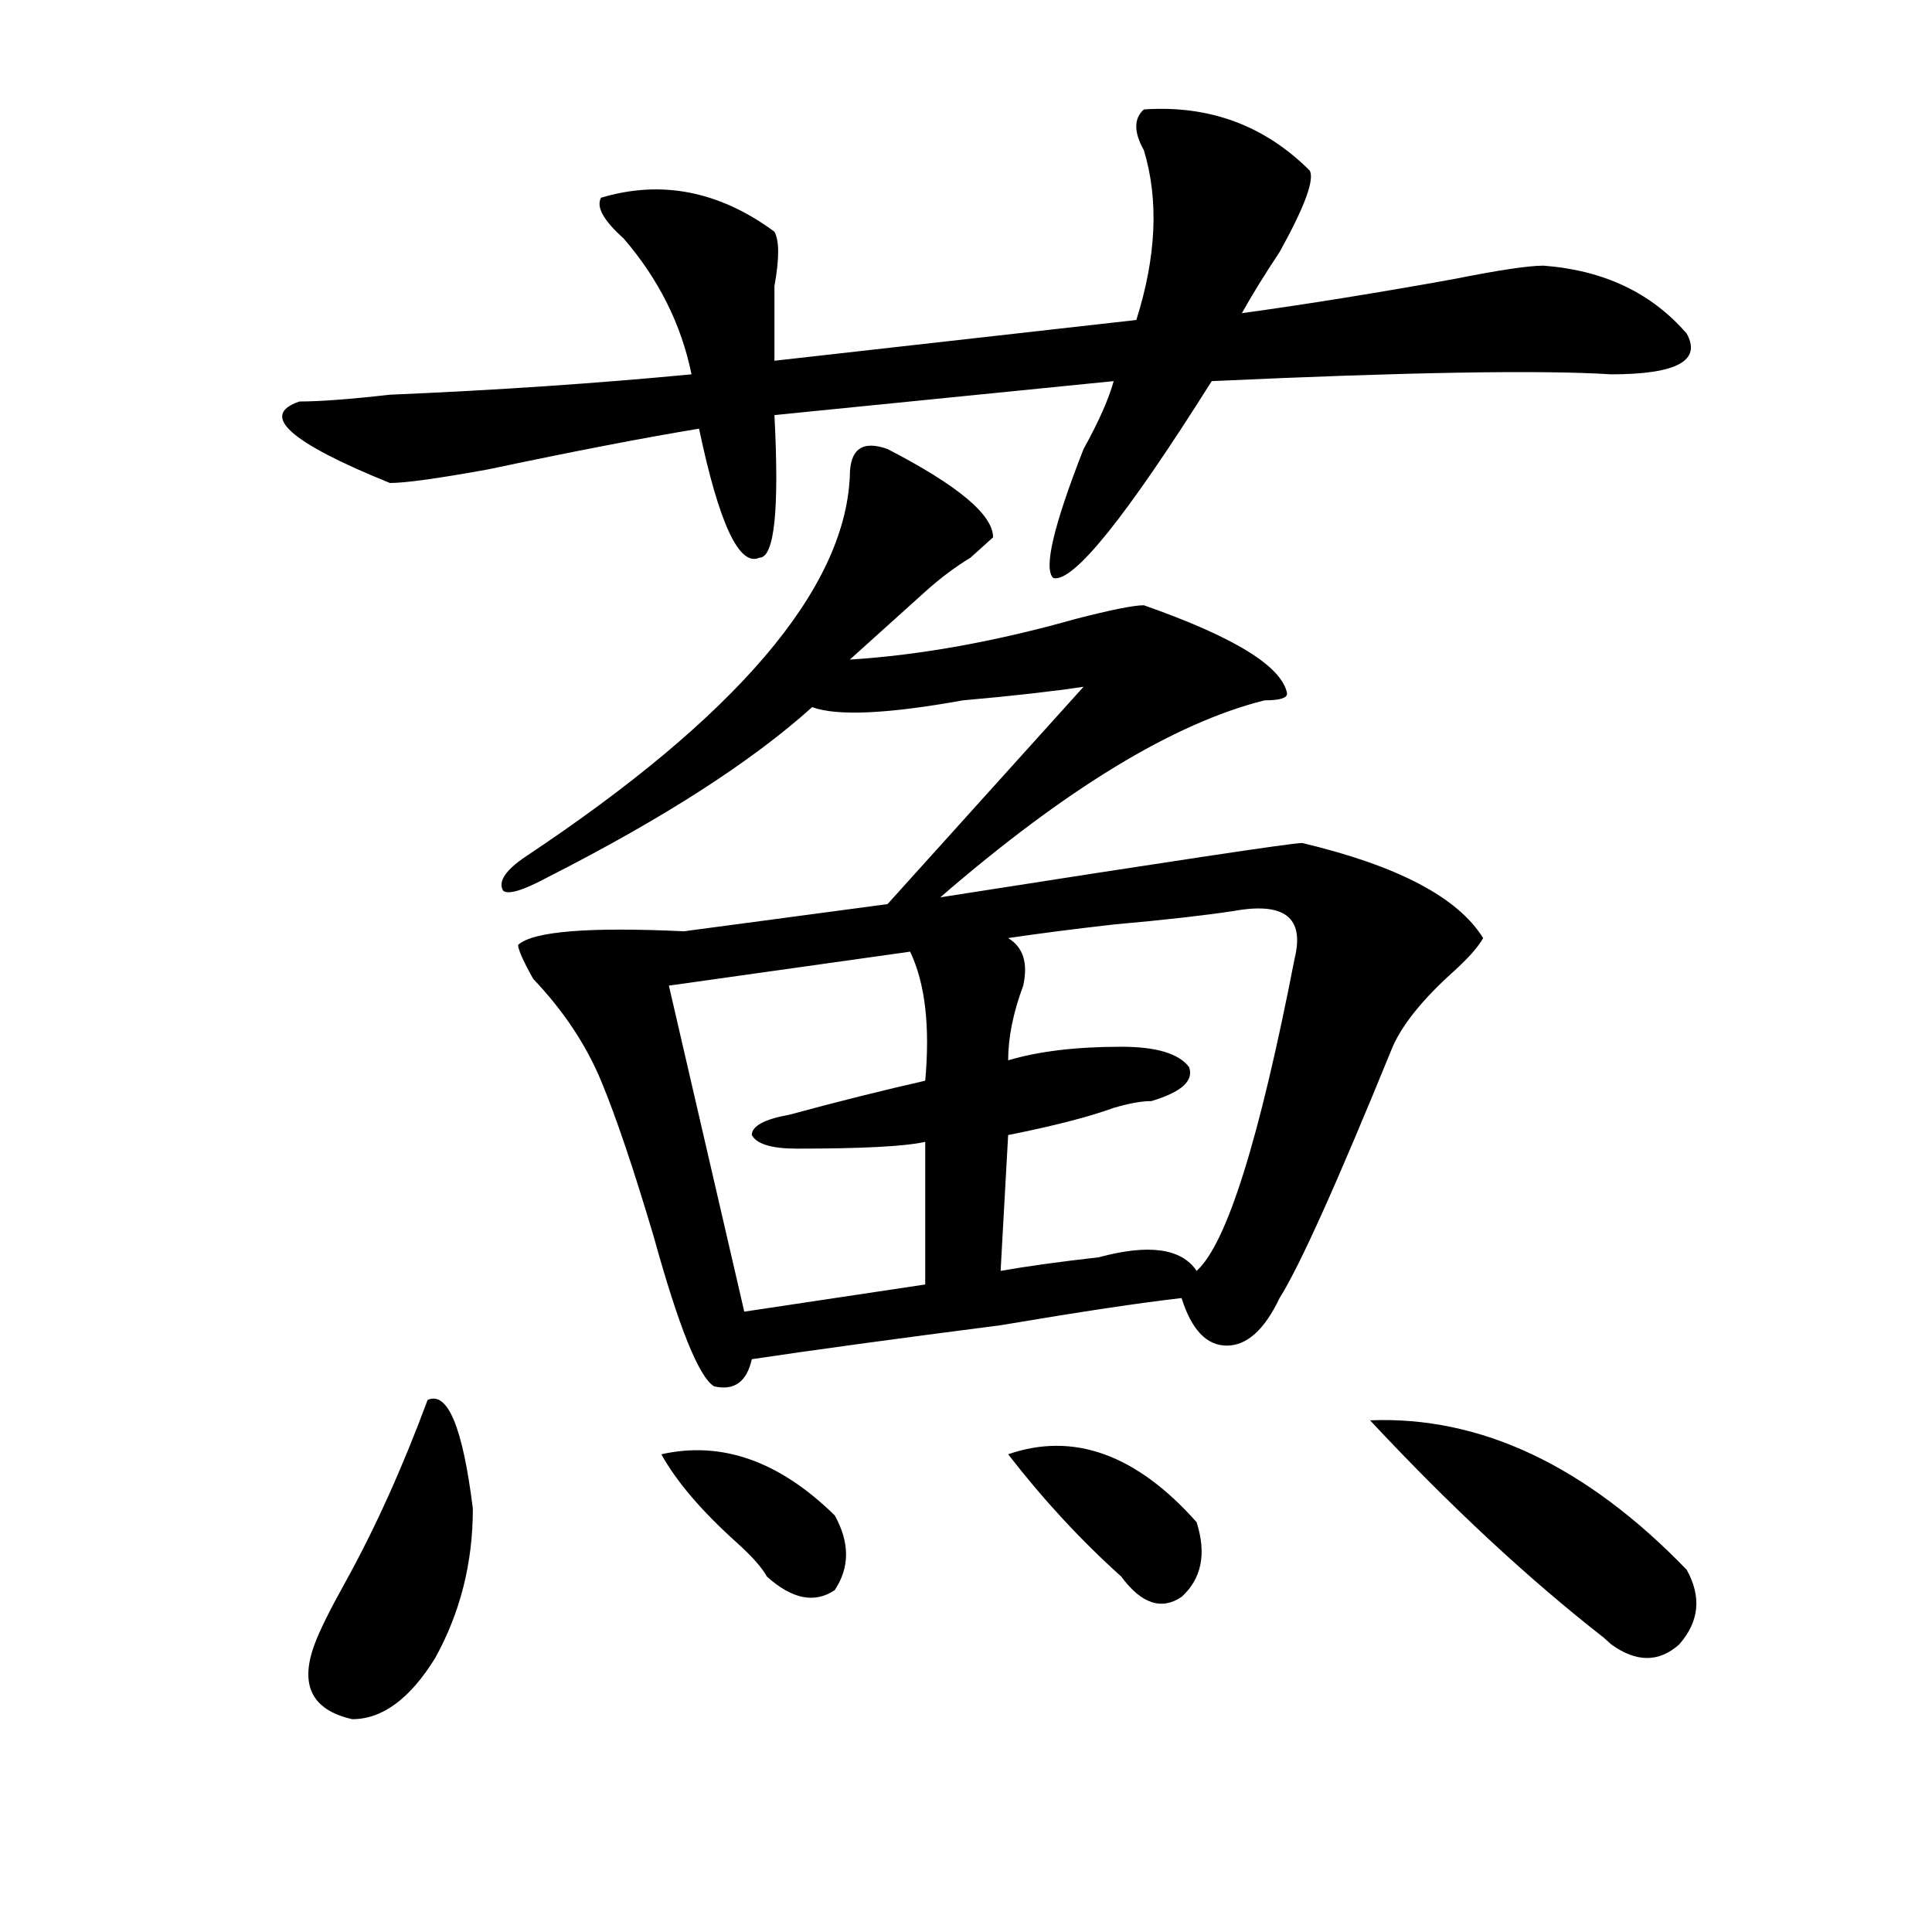 <?xml version="1.0" encoding="utf-8"?>
<!-- Generator: Adobe Illustrator 16.0.0, SVG Export Plug-In . SVG Version: 6.00 Build 0)  -->
<!DOCTYPE svg PUBLIC "-//W3C//DTD SVG 1.1//EN" "http://www.w3.org/Graphics/SVG/1.1/DTD/svg11.dtd">
<svg version="1.1" id="图层_1" xmlns="http://www.w3.org/2000/svg" xmlns:xlink="http://www.w3.org/1999/xlink" x="0px" y="0px"
	 width="1000px" height="1000px" viewBox="0 0 1000 1000" enable-background="new 0 0 1000 1000" xml:space="preserve">
<path d="M592.059,56.641c33.779-2.307,62.438,8.24,85.852,31.641c2.561,4.725-2.622,18.787-15.609,42.188
	c-7.805,11.756-14.329,22.303-19.512,31.641c33.779-4.669,70.242-10.547,109.266-17.578c23.414-4.669,39.023-7.031,46.828-7.031
	c31.219,2.362,55.913,14.063,74.145,35.156c7.805,14.063-5.244,21.094-39.023,21.094c-36.463-2.307-105.363-1.153-206.824,3.516
	c-44.268,70.313-71.584,104.315-81.949,101.953c-5.244-4.669,0-26.916,15.609-66.797c7.805-14.063,12.987-25.763,15.609-35.156
	l-175.605,17.578c2.561,49.219,0,73.828-7.805,73.828c-10.427,4.725-20.854-17.578-31.219-66.797
	c-28.658,4.725-65.06,11.756-109.266,21.094c-26.036,4.725-42.926,7.031-50.73,7.031c-52.071-21.094-67.681-35.156-46.828-42.188
	c10.366,0,25.976-1.153,46.828-3.516c54.633-2.307,106.644-5.822,156.094-10.547c-5.244-25.763-16.951-49.219-35.121-70.313
	c-10.427-9.338-14.329-16.369-11.707-21.094c31.219-9.338,61.096-3.516,89.754,17.578c2.561,4.725,2.561,14.063,0,28.125
	c0,14.063,0,26.972,0,38.672l187.313-21.094c10.365-32.794,11.707-62.072,3.902-87.891
	C586.814,68.396,586.814,61.365,592.059,56.641z M221.336,724.609c10.366-4.669,18.171,14.063,23.414,56.25
	c0,28.125-6.524,53.888-19.512,77.344c-13.048,21.094-27.316,31.641-42.926,31.641c-20.853-4.725-27.316-17.578-19.512-38.672
	c2.562-7.031,7.805-17.578,15.609-31.641C194.02,791.406,208.288,759.766,221.336,724.609z M459.379,232.422
	c36.401,18.787,54.633,34.003,54.633,45.703c-2.622,2.362-6.524,5.878-11.707,10.547c-7.805,4.725-15.609,10.547-23.414,17.578
	s-20.854,18.787-39.023,35.156c36.401-2.307,75.425-9.338,117.07-21.094c18.17-4.669,29.877-7.031,35.121-7.031
	c46.828,16.425,71.522,31.641,74.145,45.703c0,2.362-3.902,3.516-11.707,3.516c-46.828,11.756-102.803,45.703-167.801,101.953
	c119.631-18.731,182.068-28.125,187.313-28.125c49.389,11.756,80.607,28.125,93.656,49.219c-2.622,4.725-7.805,10.547-15.609,17.578
	c-15.609,14.063-26.036,26.972-31.219,38.672c-28.658,70.313-48.17,113.709-58.535,130.078
	c-7.805,16.425-16.951,24.609-27.316,24.609c-10.427,0-18.231-8.185-23.414-24.609c-20.854,2.362-52.072,7.031-93.656,14.063
	c-54.633,7.031-97.559,12.909-128.777,17.578c-2.622,11.756-9.146,16.425-19.512,14.063c-7.805-4.669-18.231-30.432-31.219-77.344
	c-10.427-35.156-19.512-62.072-27.316-80.859c-7.805-18.731-19.512-36.31-35.121-52.734c-5.243-9.338-7.805-15.216-7.805-17.578
	c7.805-7.031,36.401-9.338,85.852-7.031l105.363-14.063l101.461-112.5c-15.609,2.362-36.463,4.725-62.438,7.031
	c-39.023,7.031-65.06,8.24-78.047,3.516c-31.219,28.125-76.767,57.459-136.582,87.891c-13.048,7.031-20.853,9.394-23.414,7.031
	c-2.622-4.669,1.28-10.547,11.707-17.578c109.266-72.619,165.179-138.263,167.801-196.875
	C439.867,232.422,446.33,227.753,459.379,232.422z M342.309,752.734c31.219-7.031,61.096,3.516,89.754,31.641
	c7.805,14.063,7.805,26.916,0,38.672c-10.427,7.031-22.134,4.669-35.121-7.031c-2.622-4.725-7.805-10.547-15.609-17.578
	C363.101,782.068,350.113,766.797,342.309,752.734z M471.086,492.578l-124.875,17.578l39.023,168.75l93.656-14.063v-73.828
	c-10.427,2.362-32.561,3.516-66.34,3.516c-13.049,0-20.854-2.307-23.414-7.031c0-4.669,6.463-8.185,19.512-10.547
	c25.975-7.031,49.389-12.854,70.242-17.578C481.451,531.25,478.891,509.003,471.086,492.578z M638.887,471.484
	c-15.609,2.362-36.463,4.725-62.438,7.031c-20.854,2.362-39.023,4.725-54.633,7.031c7.805,4.725,10.365,12.909,7.805,24.609
	c-5.244,14.063-7.805,26.972-7.805,38.672c15.609-4.669,35.121-7.031,58.535-7.031c18.17,0,29.877,3.516,35.121,10.547
	c2.561,7.031-3.902,12.909-19.512,17.578c-5.244,0-11.707,1.209-19.512,3.516c-13.049,4.725-31.219,9.394-54.633,14.063
	l-3.902,70.313c12.987-2.307,29.877-4.669,50.73-7.031c25.975-7.031,42.926-4.669,50.73,7.031
	c15.609-14.063,32.499-67.95,50.73-161.719C675.288,475,664.861,466.815,638.887,471.484z M521.816,752.734
	c33.779-11.7,66.34,0,97.559,35.156c5.183,16.369,2.561,29.278-7.805,38.672c-10.427,7.031-20.854,3.516-31.219-10.547
	C559.498,797.284,539.986,776.19,521.816,752.734z M709.129,735.156c57.193-2.307,111.826,23.456,163.898,77.344
	c7.805,14.063,6.463,26.916-3.902,38.672c-10.427,9.338-22.134,9.338-35.121,0l-3.902-3.516
	C791.078,817.169,750.713,779.706,709.129,735.156z"/>
</svg>
